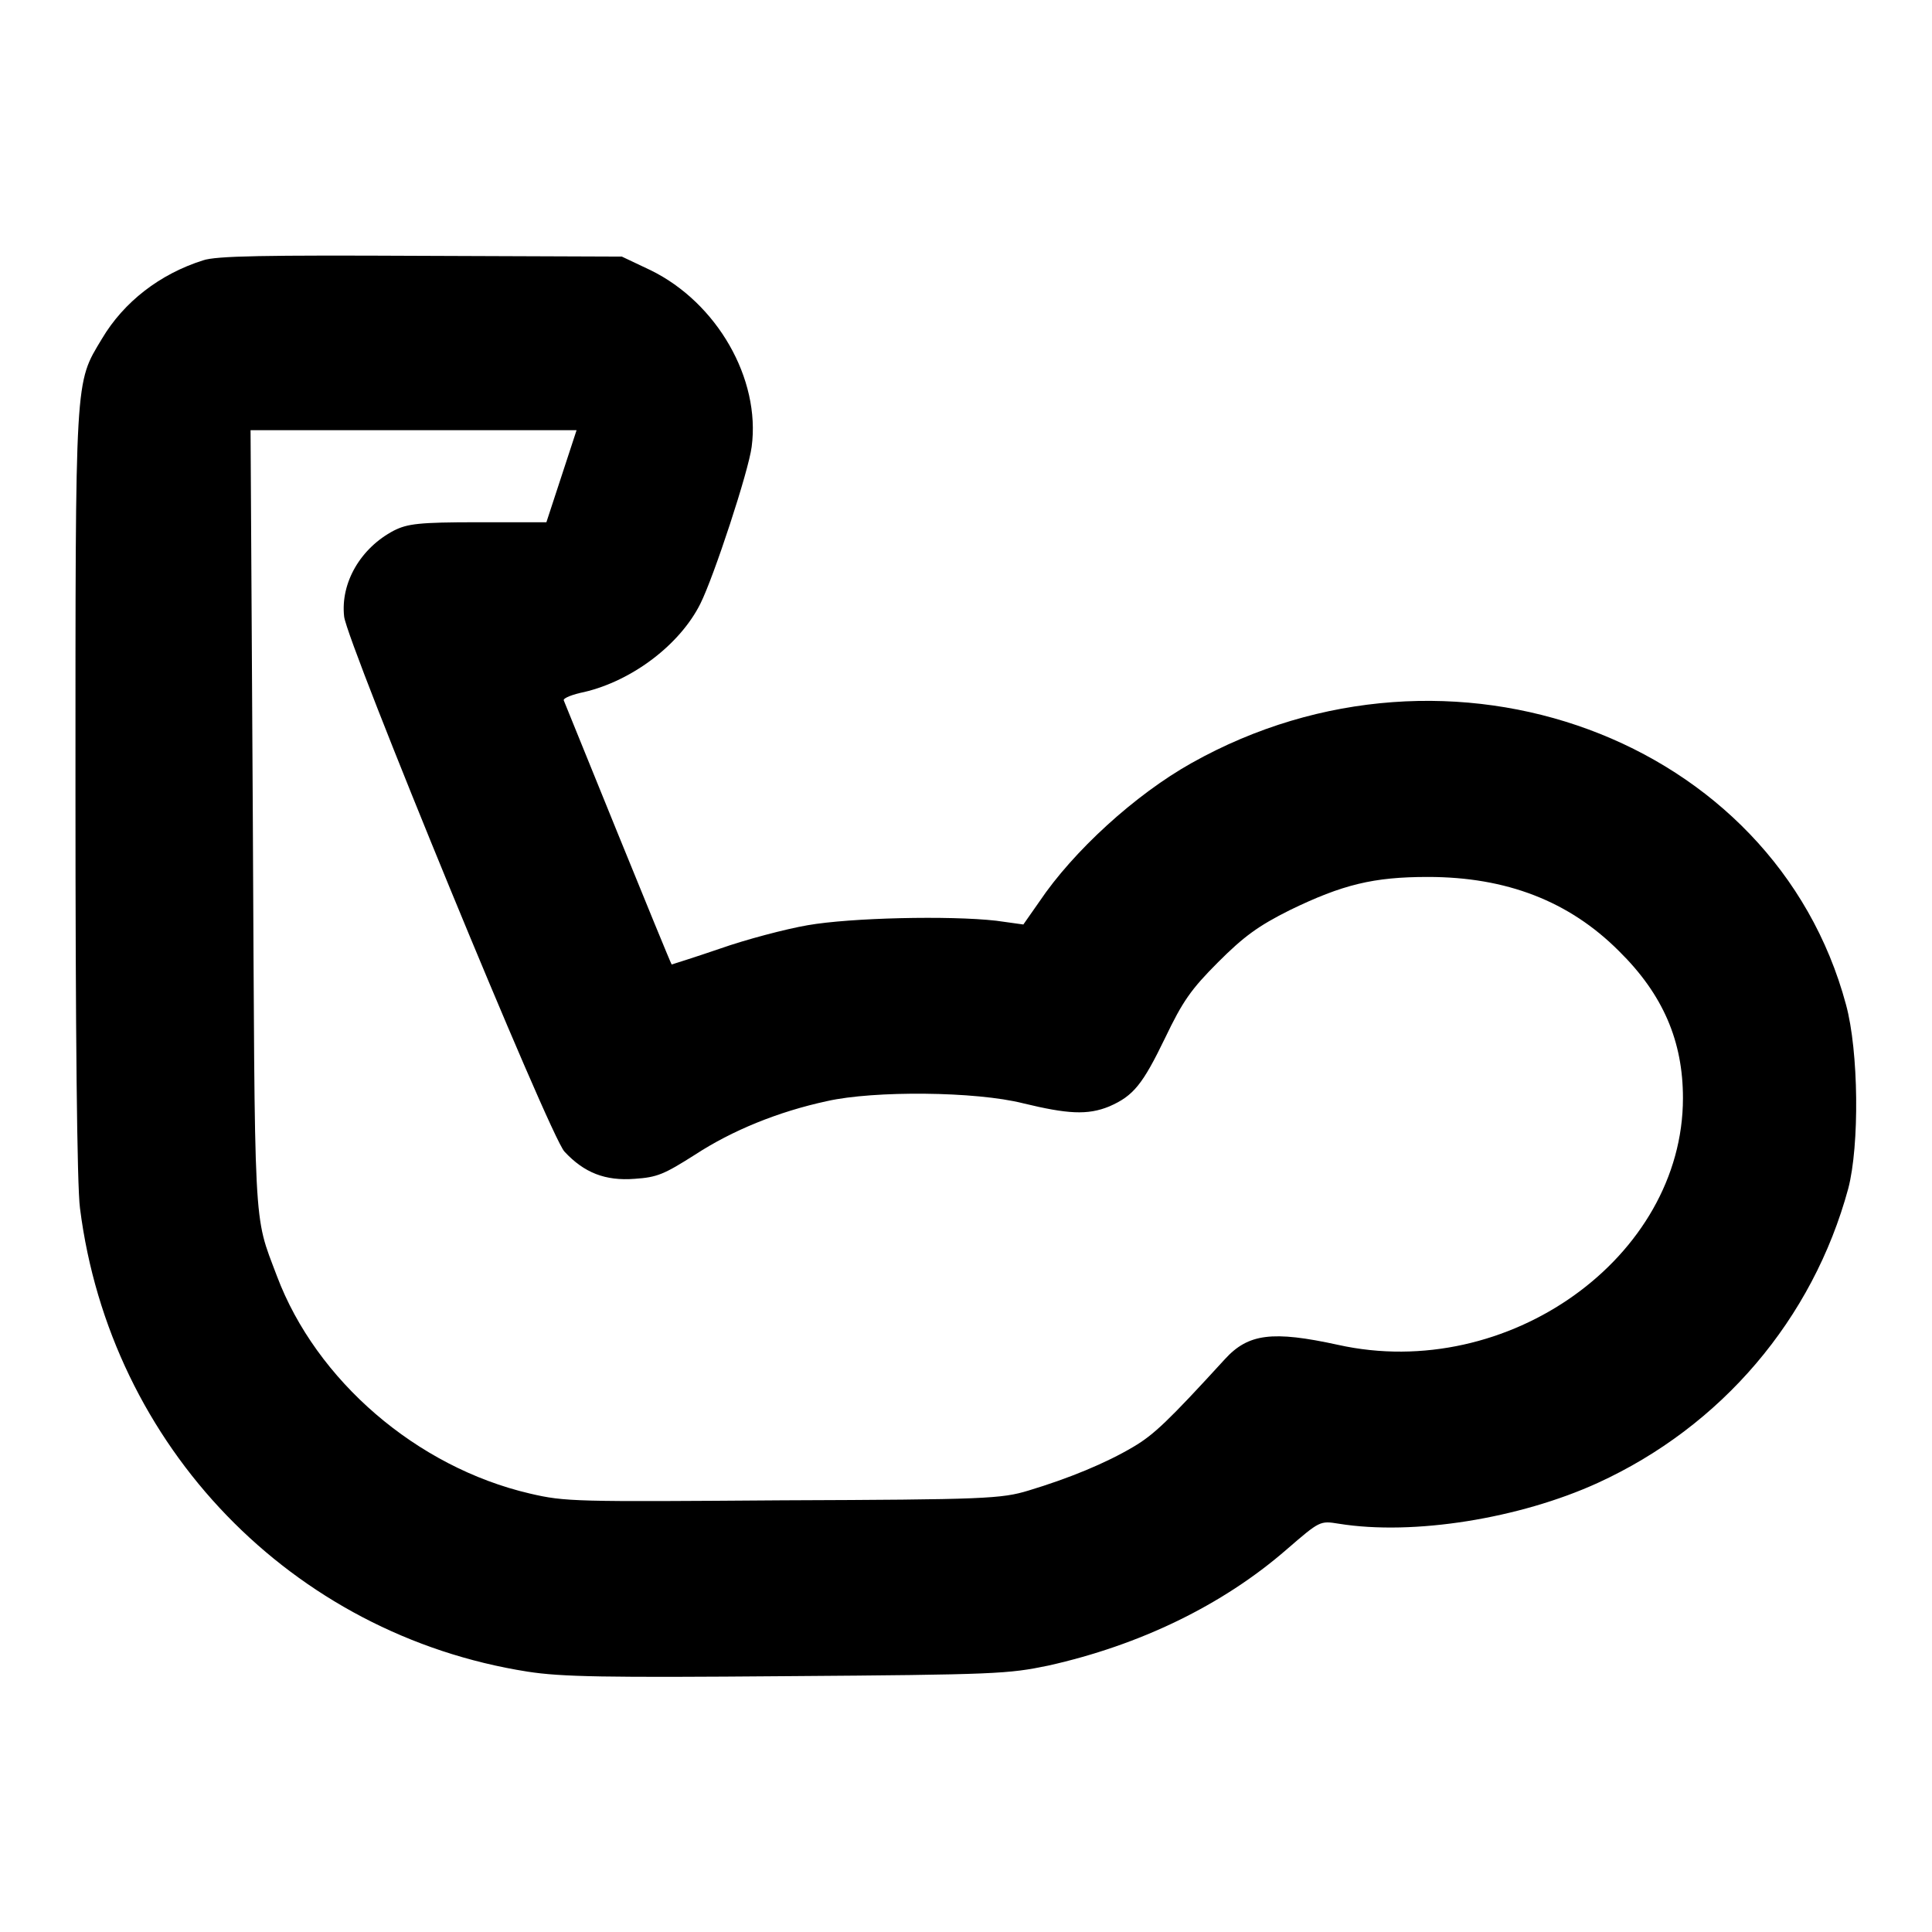 <?xml version="1.0" encoding="utf-8"?>
<!-- Svg Vector Icons : http://www.onlinewebfonts.com/icon -->
<!DOCTYPE svg PUBLIC "-//W3C//DTD SVG 1.1//EN" "http://www.w3.org/Graphics/SVG/1.1/DTD/svg11.dtd">
<svg version="1.1" xmlns="http://www.w3.org/2000/svg" xmlns:xlink="http://www.w3.org/1999/xlink" x="0px" y="0px" viewBox="0 0 256 256" enable-background="new 0 0 256 256" xml:space="preserve">
<g><g><g><path fill="#000000" d="M26.9,34.5c-5.7,1.8-10.5,5.5-13.4,10.4c-3.6,6-3.5,4.4-3.5,60.1c0,31.4,0.2,52.2,0.6,55.1c4,31.6,28.1,56.5,59.3,61.4c4.5,0.7,10.2,0.8,34.4,0.6c27.7-0.2,29.3-0.3,34.6-1.4c12.1-2.7,23.1-8,31.6-15.4c4.4-3.8,4.4-3.8,6.9-3.4c9.9,1.6,24-0.7,34.3-5.4c16.4-7.5,28.5-21.7,33.2-39c1.5-5.7,1.4-18.2-0.3-24.4c-9.5-35.3-52.5-51.2-86.7-32c-7.5,4.2-15.7,11.7-20.2,18.4l-2.1,3L132,122c-6.2-0.7-19.3-0.4-25,0.6c-2.9,0.5-8.2,1.9-11.6,3.1c-3.5,1.2-6.4,2.1-6.4,2.1c-0.2-0.2-14.1-34.5-14.3-35c-0.1-0.3,1.2-0.8,2.7-1.1c6.4-1.5,12.7-6.3,15.4-11.7c1.8-3.6,6.4-17.6,6.8-20.8c1.2-9-4.6-19.1-13.4-23.4L82.4,34l-26.6-0.1C35.2,33.8,28.6,33.9,26.9,34.5z M74.4,63.1l-2,6.1h-9.1c-7.8,0-9.3,0.2-11.1,1.1c-4.4,2.3-7.1,6.9-6.6,11.4c0.4,3.5,27.3,69,29.2,70.9c2.6,2.8,5.4,3.9,9.3,3.6c3-0.2,3.9-0.6,8-3.2c4.9-3.2,11-5.7,17.5-7.1c6.2-1.4,19.7-1.3,26,0.3c5.8,1.4,8.5,1.6,11.4,0.4c3.2-1.4,4.4-2.9,7.4-9.1c2.3-4.8,3.4-6.4,7-10c3.4-3.4,5.3-4.8,9.5-6.9c7-3.4,11.1-4.4,18.3-4.4c10.4,0,18.7,3.2,25.3,9.8c5.9,5.8,8.5,12,8.5,19.5c0,21.1-23.2,37.7-45.7,32.7c-8.7-1.9-11.9-1.5-15,1.9c-7.5,8.2-9.4,10-12.1,11.6c-3.7,2.2-8.6,4.2-13.9,5.8c-3.6,1.1-5.8,1.2-32.6,1.3c-27.5,0.2-28.8,0.2-33.5-0.9c-15-3.5-28.3-15-33.5-28.8c-3.2-8.5-2.9-4.9-3.2-60.7L33.2,57h21.6h21.6L74.4,63.1z"/></g></g></g>
</svg>
